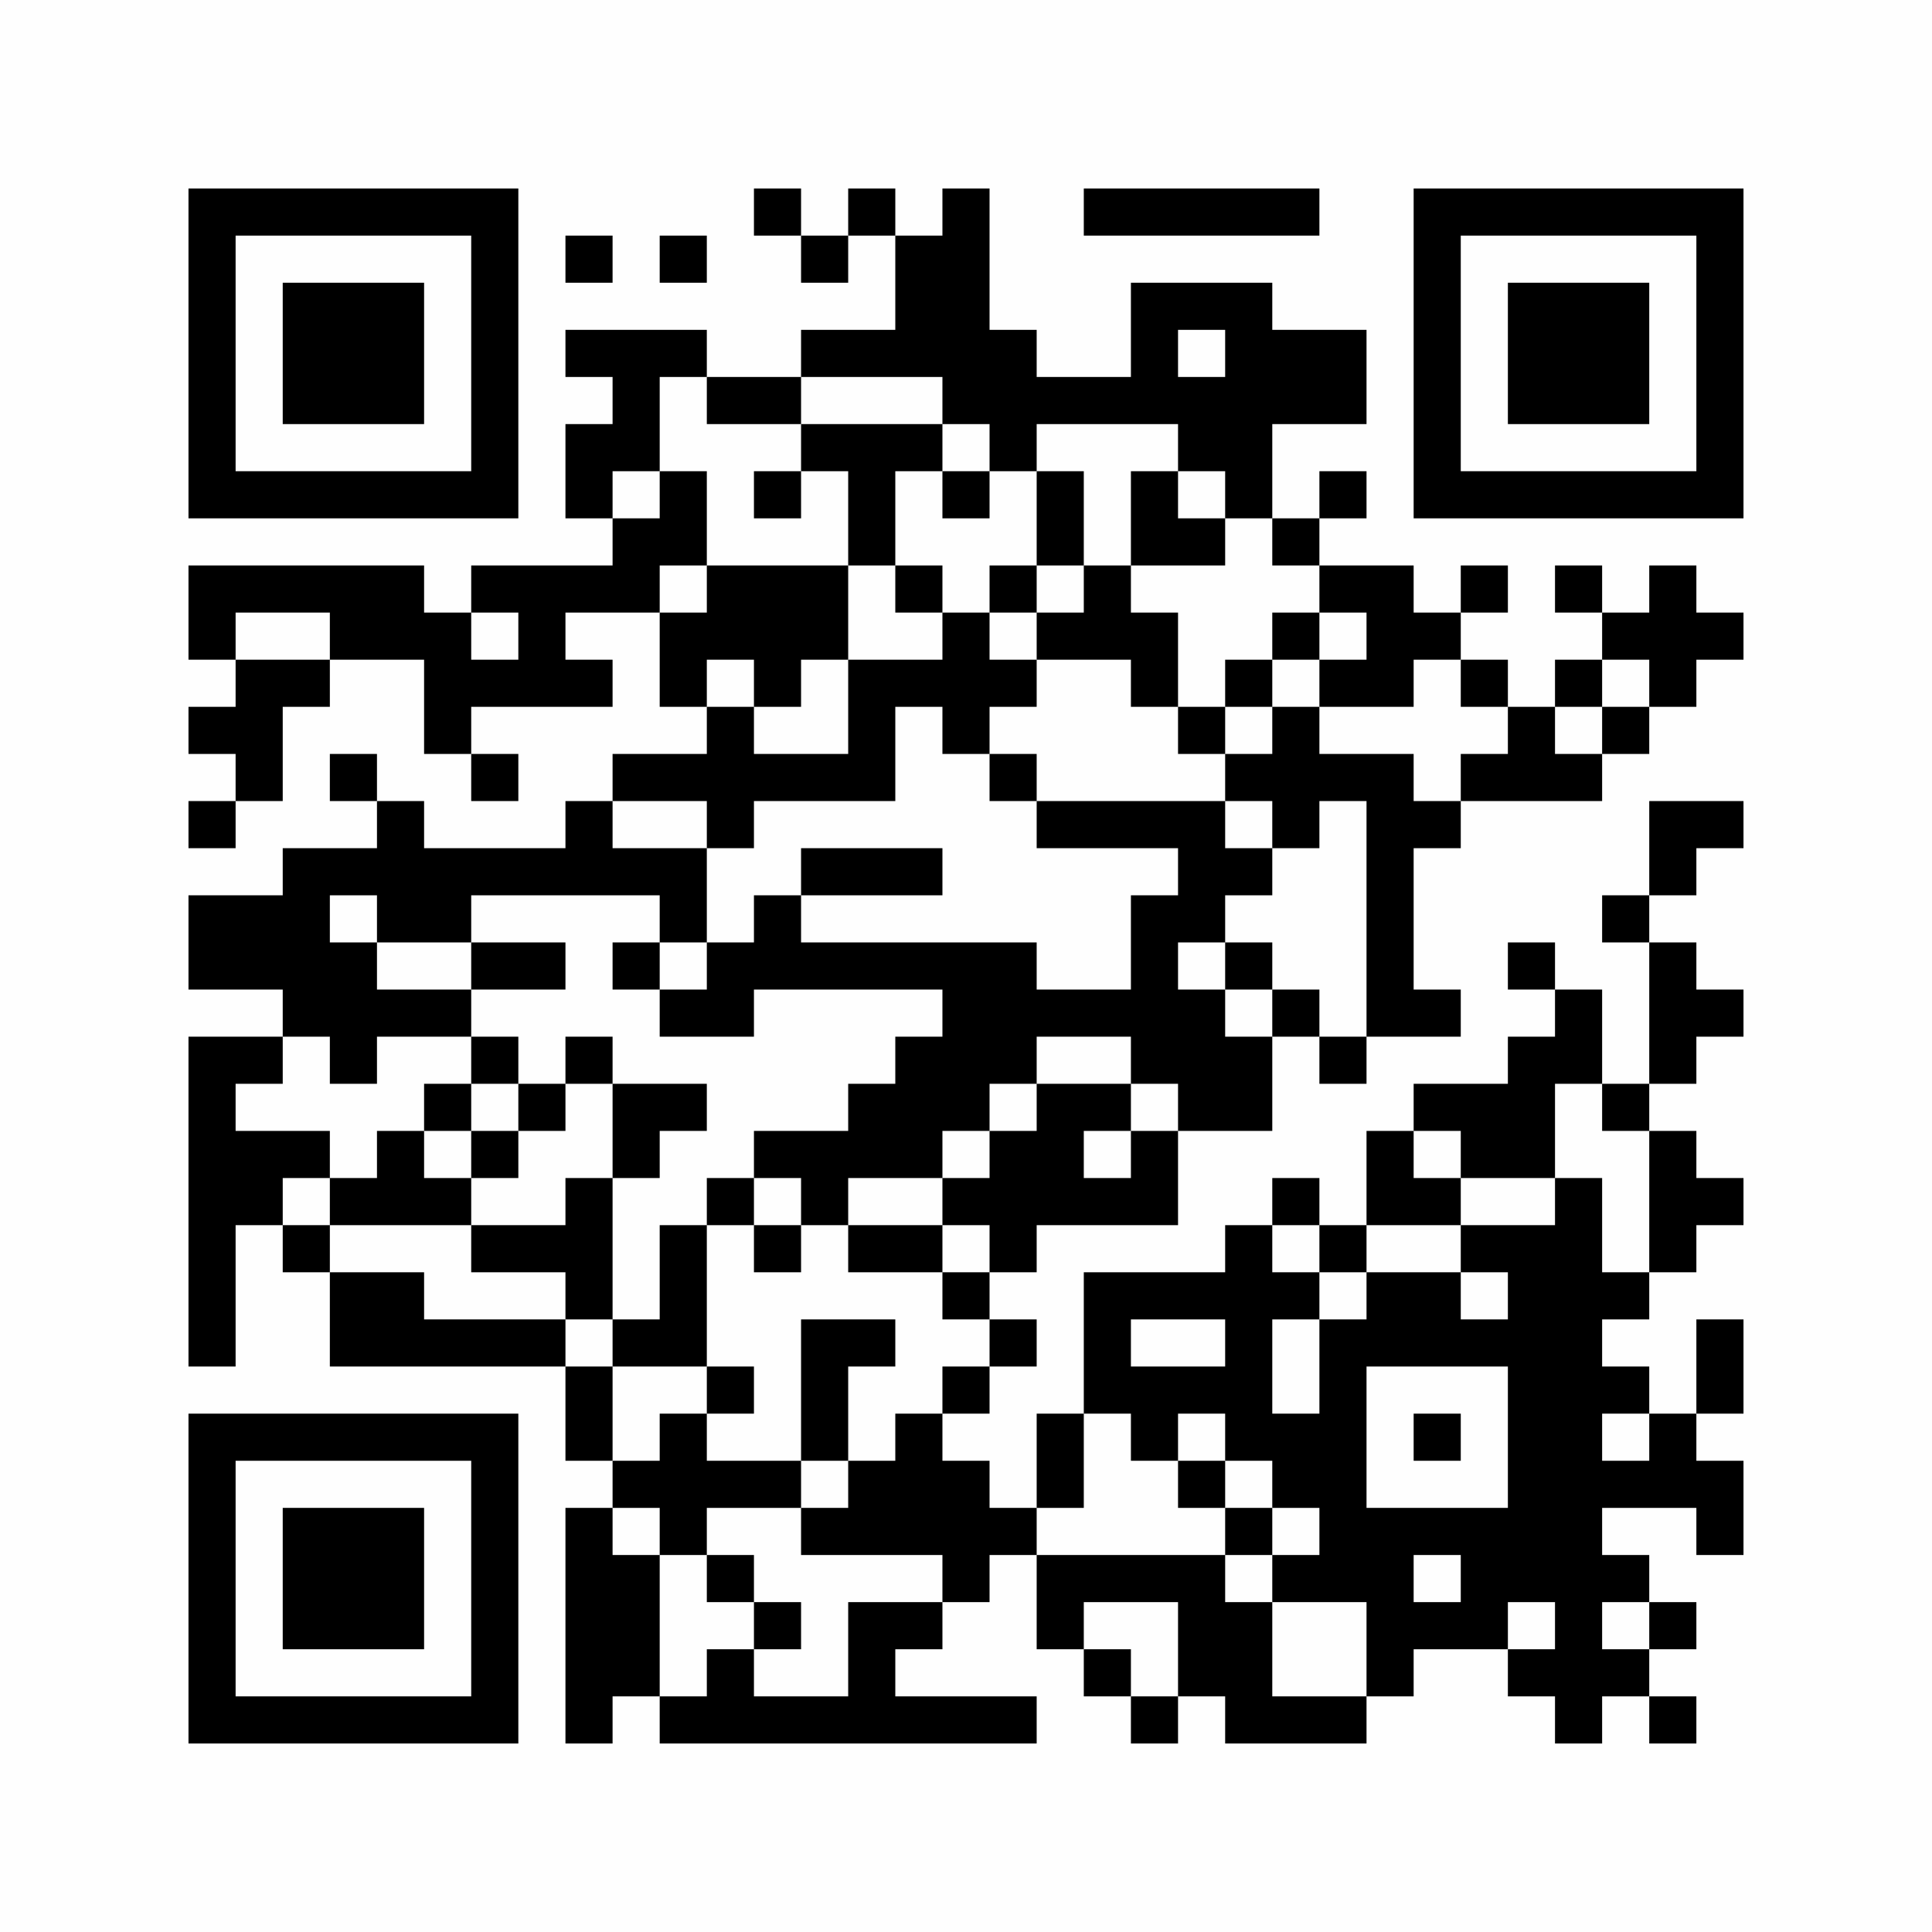 <?xml version="1.0" encoding="UTF-8"?>
<svg xmlns="http://www.w3.org/2000/svg" version="1.1" width="200" height="200" viewBox="0 0 200 200"><rect x="0" y="0" width="200" height="200" fill="#fefefe"/><g transform="scale(4.878)"><g transform="translate(4,4)"><path fill-rule="evenodd" d="M12 0L12 1L13 1L13 2L14 2L14 1L15 1L15 3L13 3L13 4L11 4L11 3L8 3L8 4L9 4L9 5L8 5L8 7L9 7L9 8L6 8L6 9L5 9L5 8L0 8L0 10L1 10L1 11L0 11L0 12L1 12L1 13L0 13L0 14L1 14L1 13L2 13L2 11L3 11L3 10L5 10L5 12L6 12L6 13L7 13L7 12L6 12L6 11L9 11L9 10L8 10L8 9L10 9L10 11L11 11L11 12L9 12L9 13L8 13L8 14L5 14L5 13L4 13L4 12L3 12L3 13L4 13L4 14L2 14L2 15L0 15L0 17L2 17L2 18L0 18L0 25L1 25L1 22L2 22L2 23L3 23L3 25L8 25L8 27L9 27L9 28L8 28L8 33L9 33L9 32L10 32L10 33L18 33L18 32L15 32L15 31L16 31L16 30L17 30L17 29L18 29L18 31L19 31L19 32L20 32L20 33L21 33L21 32L22 32L22 33L25 33L25 32L26 32L26 31L28 31L28 32L29 32L29 33L30 33L30 32L31 32L31 33L32 33L32 32L31 32L31 31L32 31L32 30L31 30L31 29L30 29L30 28L32 28L32 29L33 29L33 27L32 27L32 26L33 26L33 24L32 24L32 26L31 26L31 25L30 25L30 24L31 24L31 23L32 23L32 22L33 22L33 21L32 21L32 20L31 20L31 19L32 19L32 18L33 18L33 17L32 17L32 16L31 16L31 15L32 15L32 14L33 14L33 13L31 13L31 15L30 15L30 16L31 16L31 19L30 19L30 17L29 17L29 16L28 16L28 17L29 17L29 18L28 18L28 19L26 19L26 20L25 20L25 22L24 22L24 21L23 21L23 22L22 22L22 23L19 23L19 26L18 26L18 28L17 28L17 27L16 27L16 26L17 26L17 25L18 25L18 24L17 24L17 23L18 23L18 22L21 22L21 20L23 20L23 18L24 18L24 19L25 19L25 18L27 18L27 17L26 17L26 14L27 14L27 13L30 13L30 12L31 12L31 11L32 11L32 10L33 10L33 9L32 9L32 8L31 8L31 9L30 9L30 8L29 8L29 9L30 9L30 10L29 10L29 11L28 11L28 10L27 10L27 9L28 9L28 8L27 8L27 9L26 9L26 8L24 8L24 7L25 7L25 6L24 6L24 7L23 7L23 5L25 5L25 3L23 3L23 2L20 2L20 4L18 4L18 3L17 3L17 0L16 0L16 1L15 1L15 0L14 0L14 1L13 1L13 0ZM19 0L19 1L24 1L24 0ZM8 1L8 2L9 2L9 1ZM10 1L10 2L11 2L11 1ZM21 3L21 4L22 4L22 3ZM10 4L10 6L9 6L9 7L10 7L10 6L11 6L11 8L10 8L10 9L11 9L11 8L14 8L14 10L13 10L13 11L12 11L12 10L11 10L11 11L12 11L12 12L14 12L14 10L16 10L16 9L17 9L17 10L18 10L18 11L17 11L17 12L16 12L16 11L15 11L15 13L12 13L12 14L11 14L11 13L9 13L9 14L11 14L11 16L10 16L10 15L6 15L6 16L4 16L4 15L3 15L3 16L4 16L4 17L6 17L6 18L4 18L4 19L3 19L3 18L2 18L2 19L1 19L1 20L3 20L3 21L2 21L2 22L3 22L3 23L5 23L5 24L8 24L8 25L9 25L9 27L10 27L10 26L11 26L11 27L13 27L13 28L11 28L11 29L10 29L10 28L9 28L9 29L10 29L10 32L11 32L11 31L12 31L12 32L14 32L14 30L16 30L16 29L13 29L13 28L14 28L14 27L15 27L15 26L16 26L16 25L17 25L17 24L16 24L16 23L17 23L17 22L16 22L16 21L17 21L17 20L18 20L18 19L20 19L20 20L19 20L19 21L20 21L20 20L21 20L21 19L20 19L20 18L18 18L18 19L17 19L17 20L16 20L16 21L14 21L14 22L13 22L13 21L12 21L12 20L14 20L14 19L15 19L15 18L16 18L16 17L12 17L12 18L10 18L10 17L11 17L11 16L12 16L12 15L13 15L13 16L18 16L18 17L20 17L20 15L21 15L21 14L18 14L18 13L22 13L22 14L23 14L23 15L22 15L22 16L21 16L21 17L22 17L22 18L23 18L23 17L24 17L24 18L25 18L25 13L24 13L24 14L23 14L23 13L22 13L22 12L23 12L23 11L24 11L24 12L26 12L26 13L27 13L27 12L28 12L28 11L27 11L27 10L26 10L26 11L24 11L24 10L25 10L25 9L24 9L24 8L23 8L23 7L22 7L22 6L21 6L21 5L18 5L18 6L17 6L17 5L16 5L16 4L13 4L13 5L11 5L11 4ZM13 5L13 6L12 6L12 7L13 7L13 6L14 6L14 8L15 8L15 9L16 9L16 8L15 8L15 6L16 6L16 7L17 7L17 6L16 6L16 5ZM18 6L18 8L17 8L17 9L18 9L18 10L20 10L20 11L21 11L21 12L22 12L22 11L23 11L23 10L24 10L24 9L23 9L23 10L22 10L22 11L21 11L21 9L20 9L20 8L22 8L22 7L21 7L21 6L20 6L20 8L19 8L19 6ZM18 8L18 9L19 9L19 8ZM1 9L1 10L3 10L3 9ZM6 9L6 10L7 10L7 9ZM30 10L30 11L29 11L29 12L30 12L30 11L31 11L31 10ZM17 12L17 13L18 13L18 12ZM13 14L13 15L16 15L16 14ZM6 16L6 17L8 17L8 16ZM9 16L9 17L10 17L10 16ZM22 16L22 17L23 17L23 16ZM6 18L6 19L5 19L5 20L4 20L4 21L3 21L3 22L6 22L6 23L8 23L8 24L9 24L9 25L11 25L11 26L12 26L12 25L11 25L11 22L12 22L12 23L13 23L13 22L12 22L12 21L11 21L11 22L10 22L10 24L9 24L9 21L10 21L10 20L11 20L11 19L9 19L9 18L8 18L8 19L7 19L7 18ZM6 19L6 20L5 20L5 21L6 21L6 22L8 22L8 21L9 21L9 19L8 19L8 20L7 20L7 19ZM29 19L29 21L27 21L27 20L26 20L26 21L27 21L27 22L25 22L25 23L24 23L24 22L23 22L23 23L24 23L24 24L23 24L23 26L24 26L24 24L25 24L25 23L27 23L27 24L28 24L28 23L27 23L27 22L29 22L29 21L30 21L30 23L31 23L31 20L30 20L30 19ZM6 20L6 21L7 21L7 20ZM14 22L14 23L16 23L16 22ZM13 24L13 27L14 27L14 25L15 25L15 24ZM20 24L20 25L22 25L22 24ZM25 25L25 28L28 28L28 25ZM19 26L19 28L18 28L18 29L22 29L22 30L23 30L23 32L25 32L25 30L23 30L23 29L24 29L24 28L23 28L23 27L22 27L22 26L21 26L21 27L20 27L20 26ZM26 26L26 27L27 27L27 26ZM30 26L30 27L31 27L31 26ZM21 27L21 28L22 28L22 29L23 29L23 28L22 28L22 27ZM11 29L11 30L12 30L12 31L13 31L13 30L12 30L12 29ZM26 29L26 30L27 30L27 29ZM19 30L19 31L20 31L20 32L21 32L21 30ZM28 30L28 31L29 31L29 30ZM30 30L30 31L31 31L31 30ZM0 0L0 7L7 7L7 0ZM1 1L1 6L6 6L6 1ZM2 2L2 5L5 5L5 2ZM26 0L26 7L33 7L33 0ZM27 1L27 6L32 6L32 1ZM28 2L28 5L31 5L31 2ZM0 26L0 33L7 33L7 26ZM1 27L1 32L6 32L6 27ZM2 28L2 31L5 31L5 28Z" fill="#000000"/></g></g></svg>
